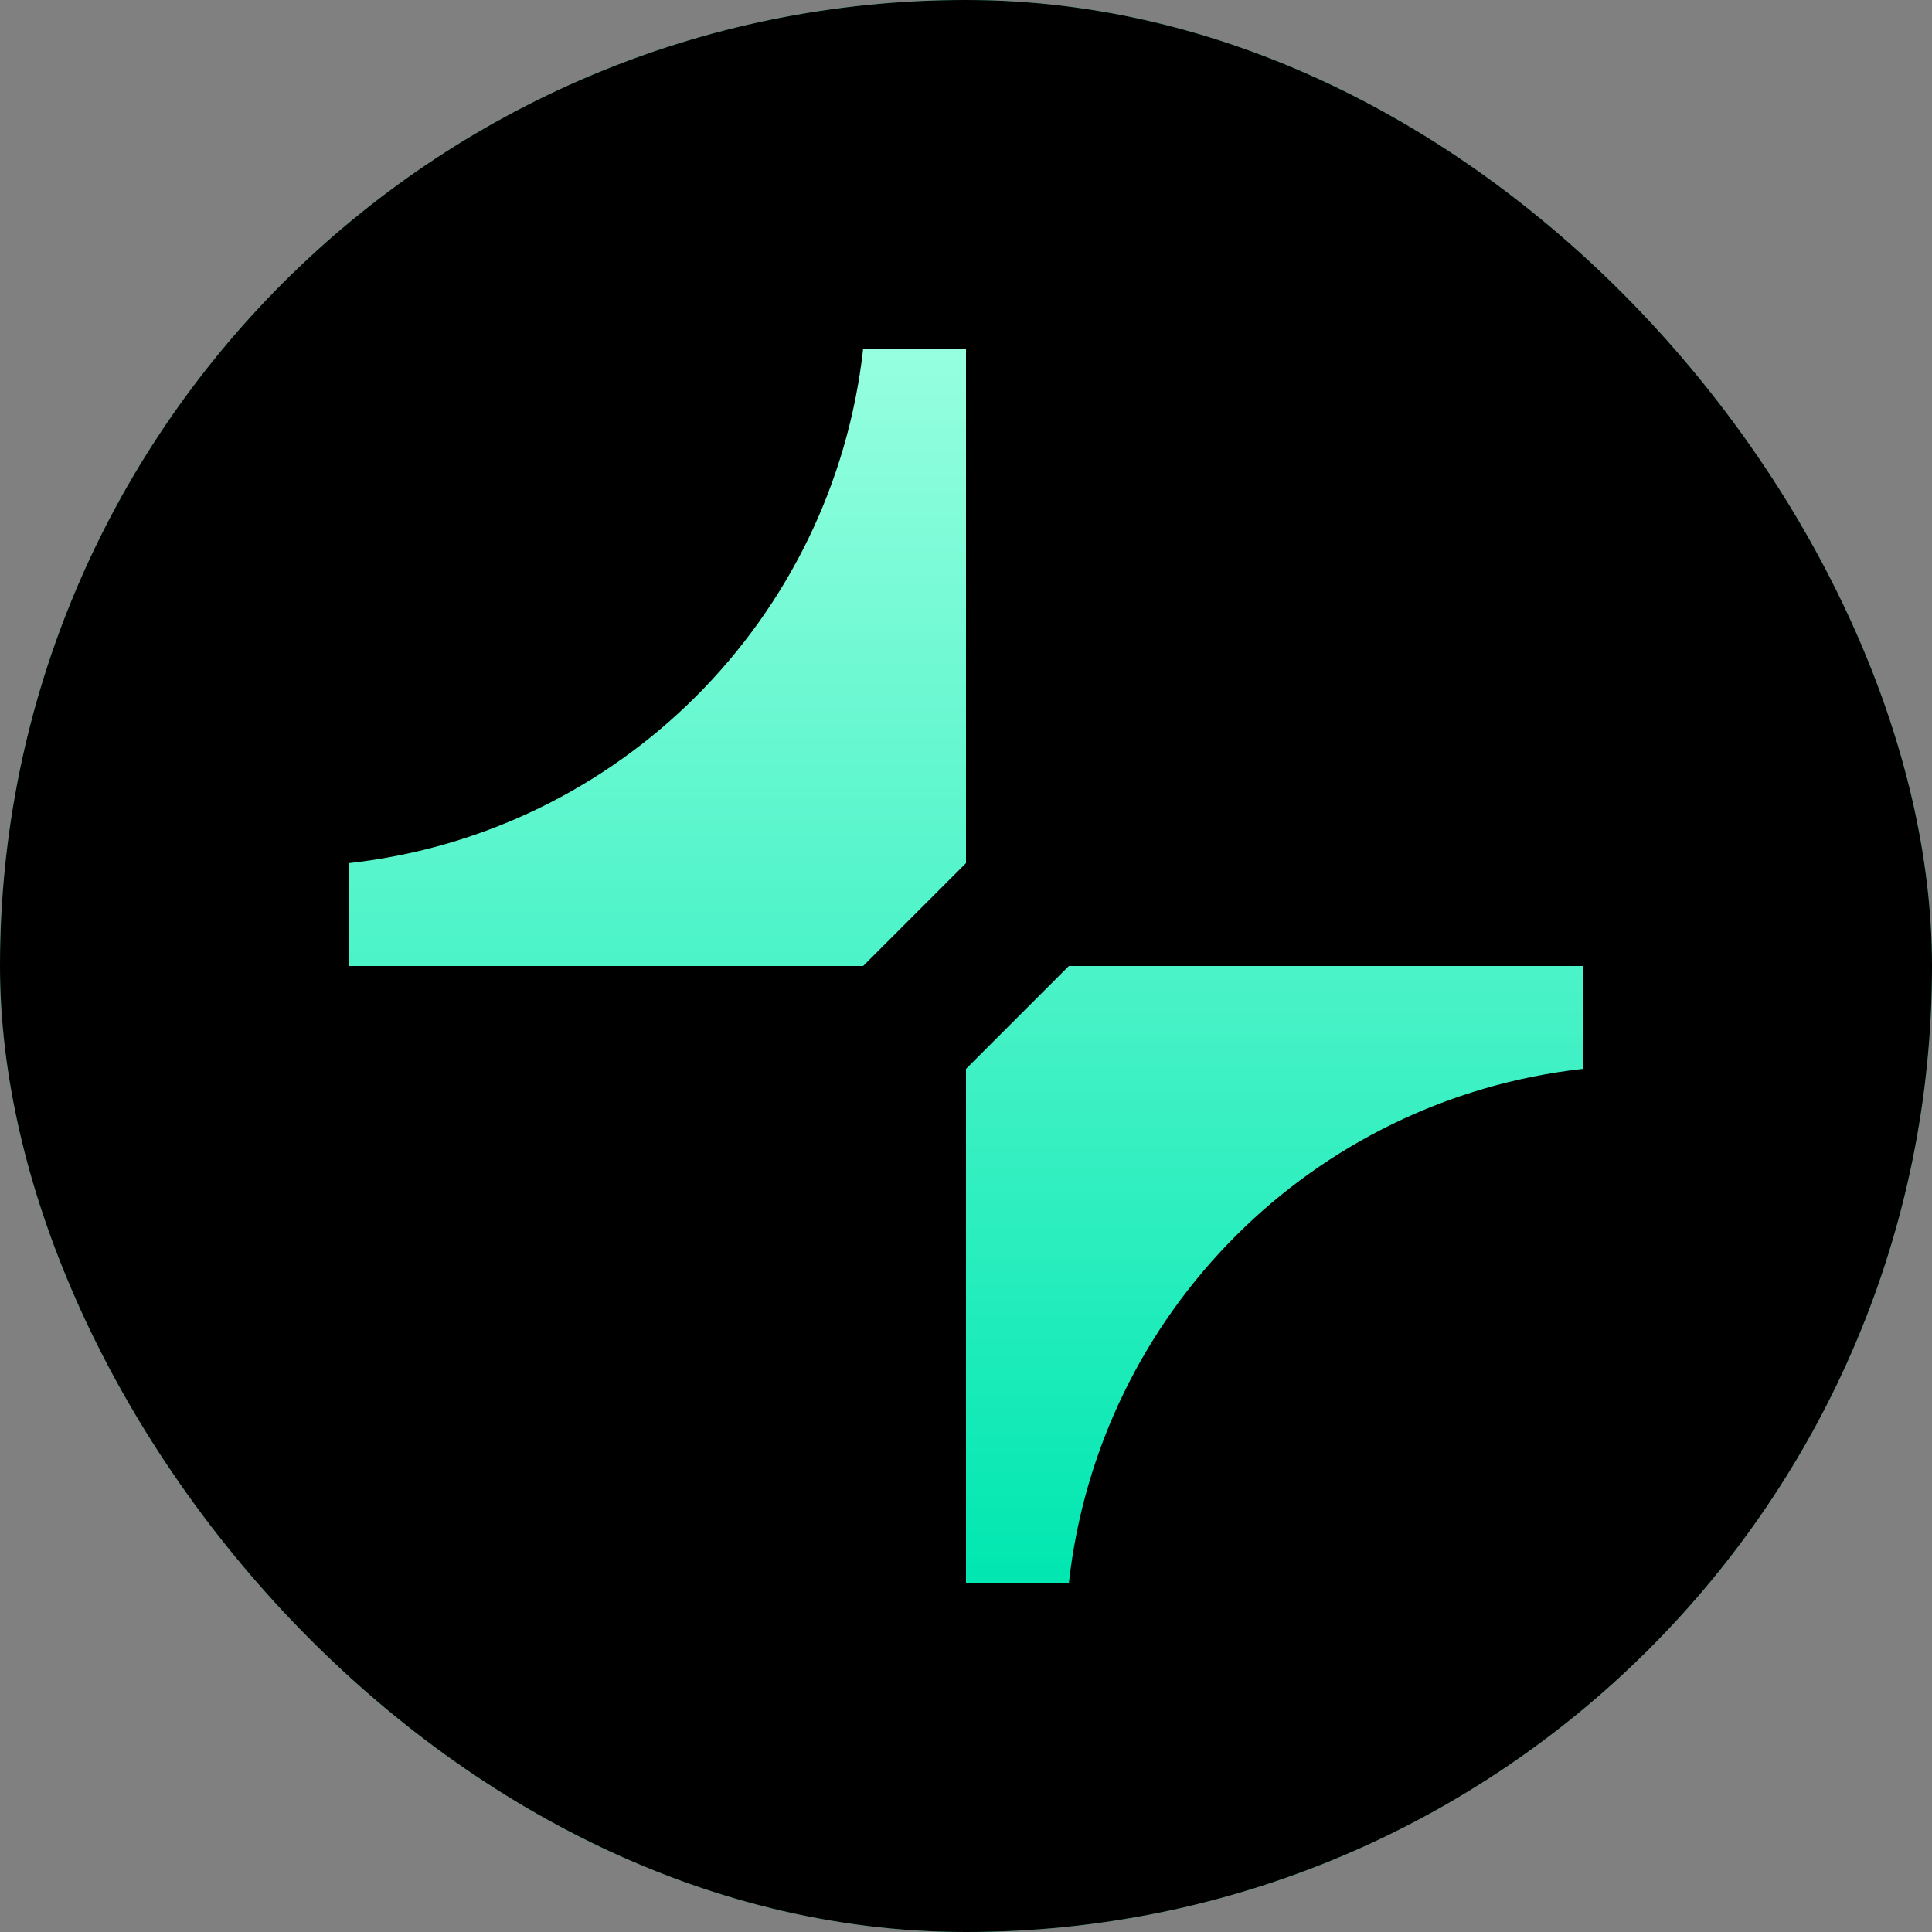 <svg width="72" height="72" viewBox="0 0 72 72" fill="none" xmlns="http://www.w3.org/2000/svg">
<rect x="0" y="0" width="72" height="72" fill="#808080" stroke="none"/>
<g clip-path="url(#clip0_4186_77)">
<rect width="72" height="72" rx="36" fill="#21C789"/>
<rect width="72" height="72" rx="36" fill="black"/>
<path d="M59 36V39.833C48.915 40.954 40.954 48.915 39.833 59H36V39.833L39.833 36H59ZM36 13V32.167L32.167 36H13V32.167C23.085 31.046 31.046 23.085 32.167 13H36Z" fill="url(#paint0_linear_4186_77)"/>
</g>
<defs>
<linearGradient id="paint0_linear_4186_77" x1="36" y1="13" x2="36" y2="59" gradientUnits="userSpaceOnUse">
<stop stop-color="#96FFDF"/>
<stop offset="1" stop-color="#00E7B1"/>
</linearGradient>
<clipPath id="clip0_4186_77">
<rect width="72" height="72" rx="36" fill="white"/>
</clipPath>
</defs>
</svg>
